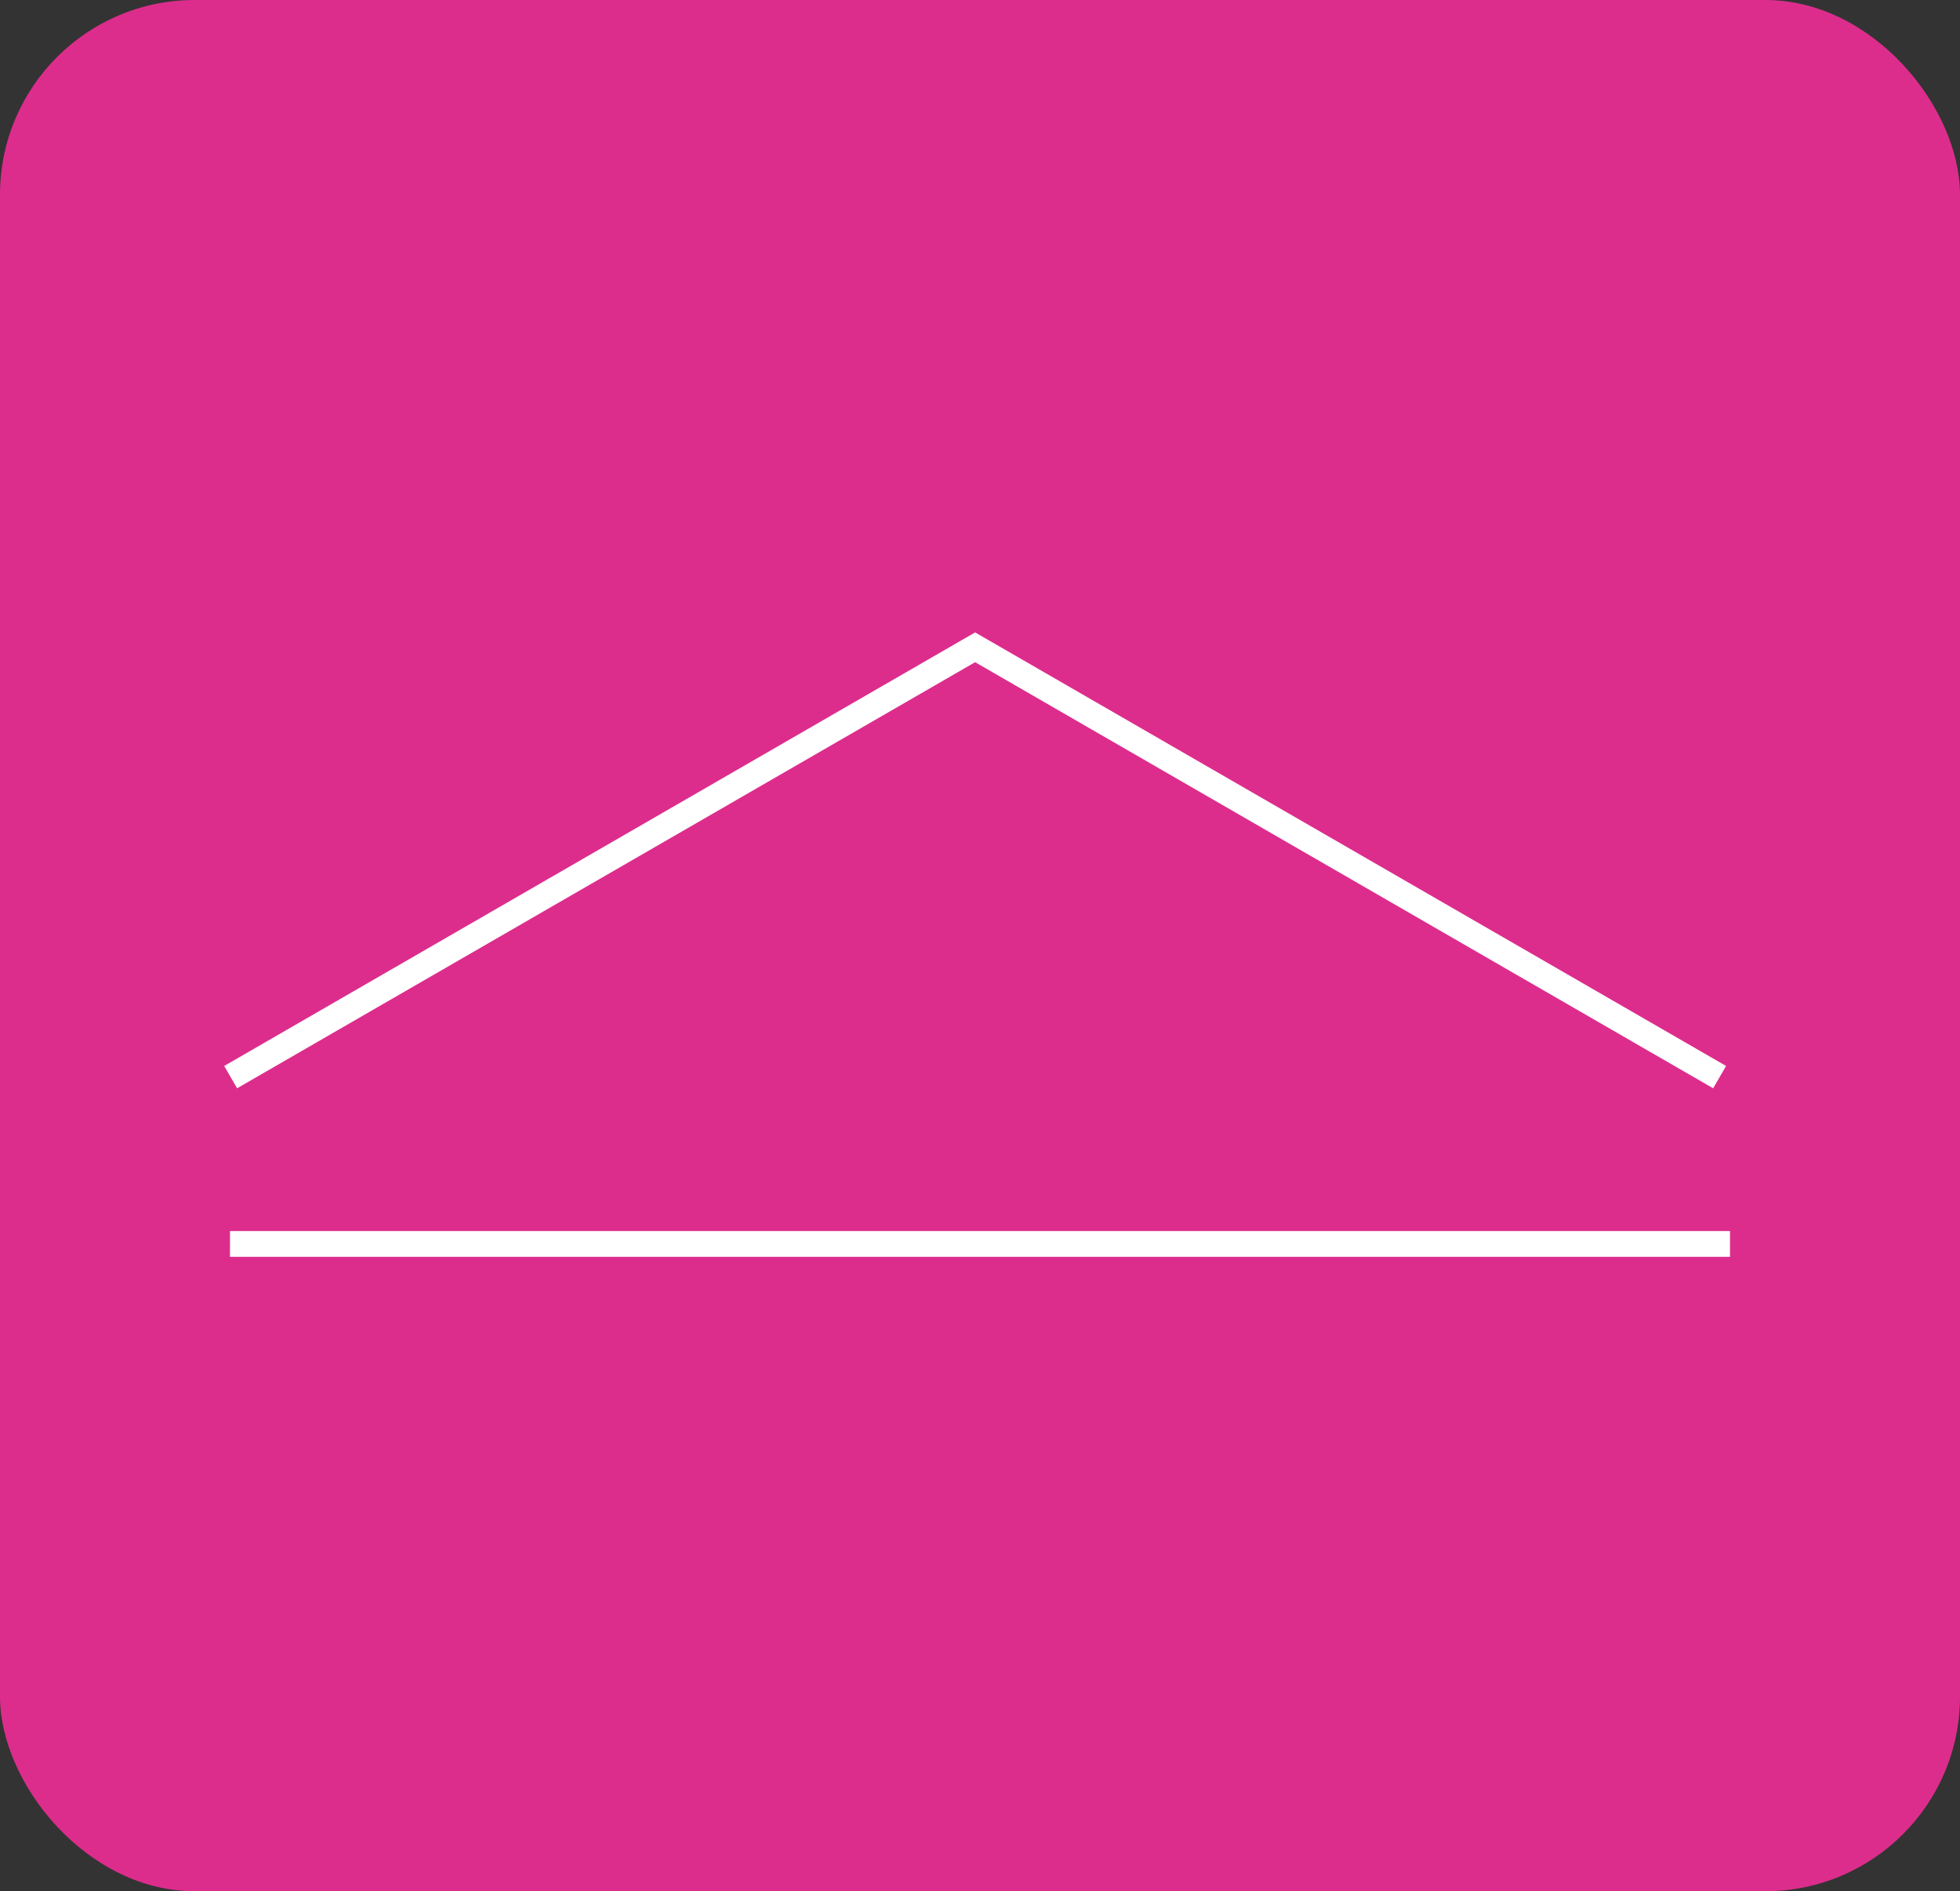 <svg xmlns="http://www.w3.org/2000/svg" width="114" height="110" viewBox="0 0 114 110"><rect x="0" y="0" width="114" height="110" fill="#333333" stroke="none"/><defs><style>.cls-1{fill:#dc2d8c;}.cls-2{fill:none;stroke:#fff;stroke-miterlimit:10;stroke-width:1.5px;}</style></defs><title>アセット 1</title><g id="レイヤー_2" data-name="レイヤー 2"><g id="レイヤー_1-2" data-name="レイヤー 1"><g id="レイヤー_1-2-2" data-name="レイヤー 1-2"><rect class="cls-1" width="114" height="110" rx="11.325"/><g id="main_img" data-name="main img"><polyline class="cls-2" points="100.018 62.649 56.716 37.649 13.415 62.649"/><line class="cls-2" x1="13.377" y1="72.352" x2="100.622" y2="72.352"/></g></g></g></g></svg>